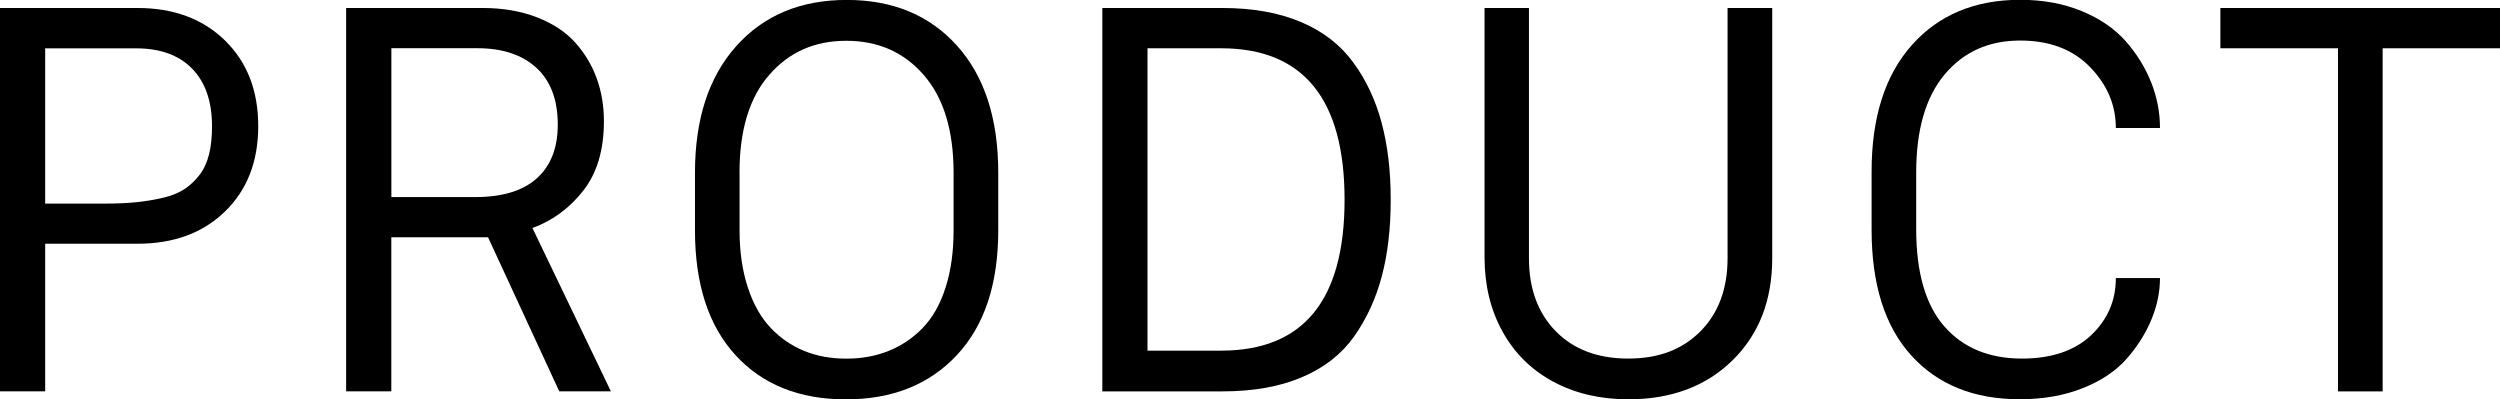 <?xml version="1.0" encoding="UTF-8"?>
<svg id="_レイヤー_2" data-name="レイヤー 2" xmlns="http://www.w3.org/2000/svg" viewBox="0 0 387.93 61.97">
  <defs>
    <style>
      .cls-1 {
        stroke-width: 0px;
      }
    </style>
  </defs>
  <g id="FV">
    <g>
      <path class="cls-1" d="m0,1.24h21.34c5.6,0,10.13,1.68,13.57,5.04,3.44,3.36,5.16,7.79,5.16,13.29s-1.72,9.91-5.16,13.25c-3.44,3.34-7.97,5-13.57,5H7.01v22.9H0V1.24Zm7.01,6.25v24.1h9.33c1.84,0,3.47-.07,4.88-.22,1.41-.15,2.77-.37,4.08-.68,1.31-.31,2.4-.75,3.28-1.32.88-.57,1.67-1.31,2.36-2.2.69-.89,1.19-1.97,1.5-3.22.31-1.25.46-2.71.46-4.36,0-3.84-1.03-6.82-3.08-8.93-2.06-2.11-4.96-3.16-8.73-3.16H7.01Z"/>
      <path class="cls-1" d="m74.9,1.24c3.15,0,5.96.49,8.45,1.46,2.48.97,4.46,2.28,5.92,3.92,1.47,1.64,2.58,3.49,3.32,5.54.75,2.06,1.12,4.27,1.12,6.65,0,4.46-1.07,8.05-3.2,10.77-2.13,2.72-4.76,4.66-7.89,5.8l12.17,25.34h-8.01l-11.05-23.9h-15.01v23.9h-7.01V1.24h21.18Zm-14.17,29.34h13.01c4.22,0,7.41-.97,9.57-2.92,2.16-1.95,3.24-4.72,3.24-8.33,0-3.84-1.11-6.78-3.32-8.81-2.22-2.03-5.27-3.04-9.17-3.04h-13.33v23.1Z"/>
      <path class="cls-1" d="m107.84,35.75v-8.93c0-8.33,2.13-14.88,6.4-19.66,4.27-4.78,9.99-7.17,17.15-7.17s12.88,2.38,17.13,7.12c4.26,4.75,6.38,11.32,6.38,19.7v8.93c0,8.33-2.14,14.78-6.42,19.36s-10.03,6.87-17.23,6.87-12.94-2.29-17.13-6.87-6.28-11.03-6.28-19.36Zm6.92-8.93v8.93c0,3.31.43,6.26,1.28,8.85.85,2.59,2.03,4.68,3.54,6.27,1.51,1.59,3.24,2.78,5.2,3.58,1.96.8,4.14,1.2,6.55,1.2s4.56-.4,6.56-1.2c2-.8,3.77-1.99,5.3-3.58,1.54-1.59,2.72-3.68,3.54-6.27.83-2.59,1.24-5.54,1.24-8.85v-8.93c0-6.57-1.54-11.62-4.62-15.17-3.08-3.55-7.09-5.32-12.03-5.32s-8.87,1.76-11.95,5.28c-3.08,3.52-4.62,8.59-4.62,15.21Z"/>
      <path class="cls-1" d="m171.05,1.24h18.65c4.67,0,8.71.72,12.13,2.16s6.12,3.52,8.13,6.25c2,2.72,3.48,5.84,4.42,9.37.95,3.52,1.42,7.51,1.42,11.97s-.46,8.39-1.38,11.87-2.36,6.6-4.3,9.35c-1.95,2.75-4.64,4.86-8.09,6.32-3.44,1.47-7.55,2.2-12.33,2.2h-18.65V1.24Zm7.01,6.25v46.92h11.41c12.78,0,19.17-7.81,19.17-23.42s-6.39-23.5-19.17-23.5h-11.41Z"/>
      <path class="cls-1" d="m237.25,1.24v38.83c0,4.72,1.39,8.5,4.16,11.33,2.78,2.83,6.52,4.24,11.25,4.24s8.41-1.41,11.21-4.24c2.8-2.83,4.2-6.61,4.2-11.33V1.24h6.93v38.83c0,6.54-2.06,11.82-6.17,15.85-4.11,4.03-9.5,6.04-16.17,6.04-4.38,0-8.26-.92-11.65-2.74-3.39-1.83-6.01-4.42-7.87-7.79s-2.78-7.21-2.78-11.53V1.24h6.89Z"/>
      <path class="cls-1" d="m297.34,26.82v8.73c0,6.73,1.45,11.76,4.36,15.09s6.93,5,12.05,5c4.59,0,8.17-1.21,10.73-3.62,2.56-2.42,3.84-5.37,3.84-8.87h6.85c0,2.11-.43,4.23-1.3,6.36-.87,2.14-2.14,4.16-3.8,6.08-1.67,1.92-3.94,3.46-6.83,4.62-2.88,1.16-6.17,1.74-9.85,1.74-7.1,0-12.7-2.26-16.81-6.79s-6.16-11.03-6.16-19.52v-9.01c0-8.41,2.08-14.95,6.24-19.63s9.77-7.03,16.81-7.03c3.52,0,6.7.58,9.53,1.74,2.83,1.16,5.1,2.72,6.83,4.66,1.72,1.95,3.04,4.08,3.96,6.38.92,2.31,1.38,4.68,1.38,7.11h-6.85c0-3.55-1.33-6.7-4-9.45-2.67-2.75-6.28-4.12-10.85-4.12-4.88,0-8.79,1.76-11.73,5.28s-4.4,8.59-4.4,15.21Z"/>
      <path class="cls-1" d="m369.71,60.73h-6.92V7.49h-18.25V1.24h43.39v6.25h-18.21v53.24Z"/>
    </g>
  </g>
</svg>